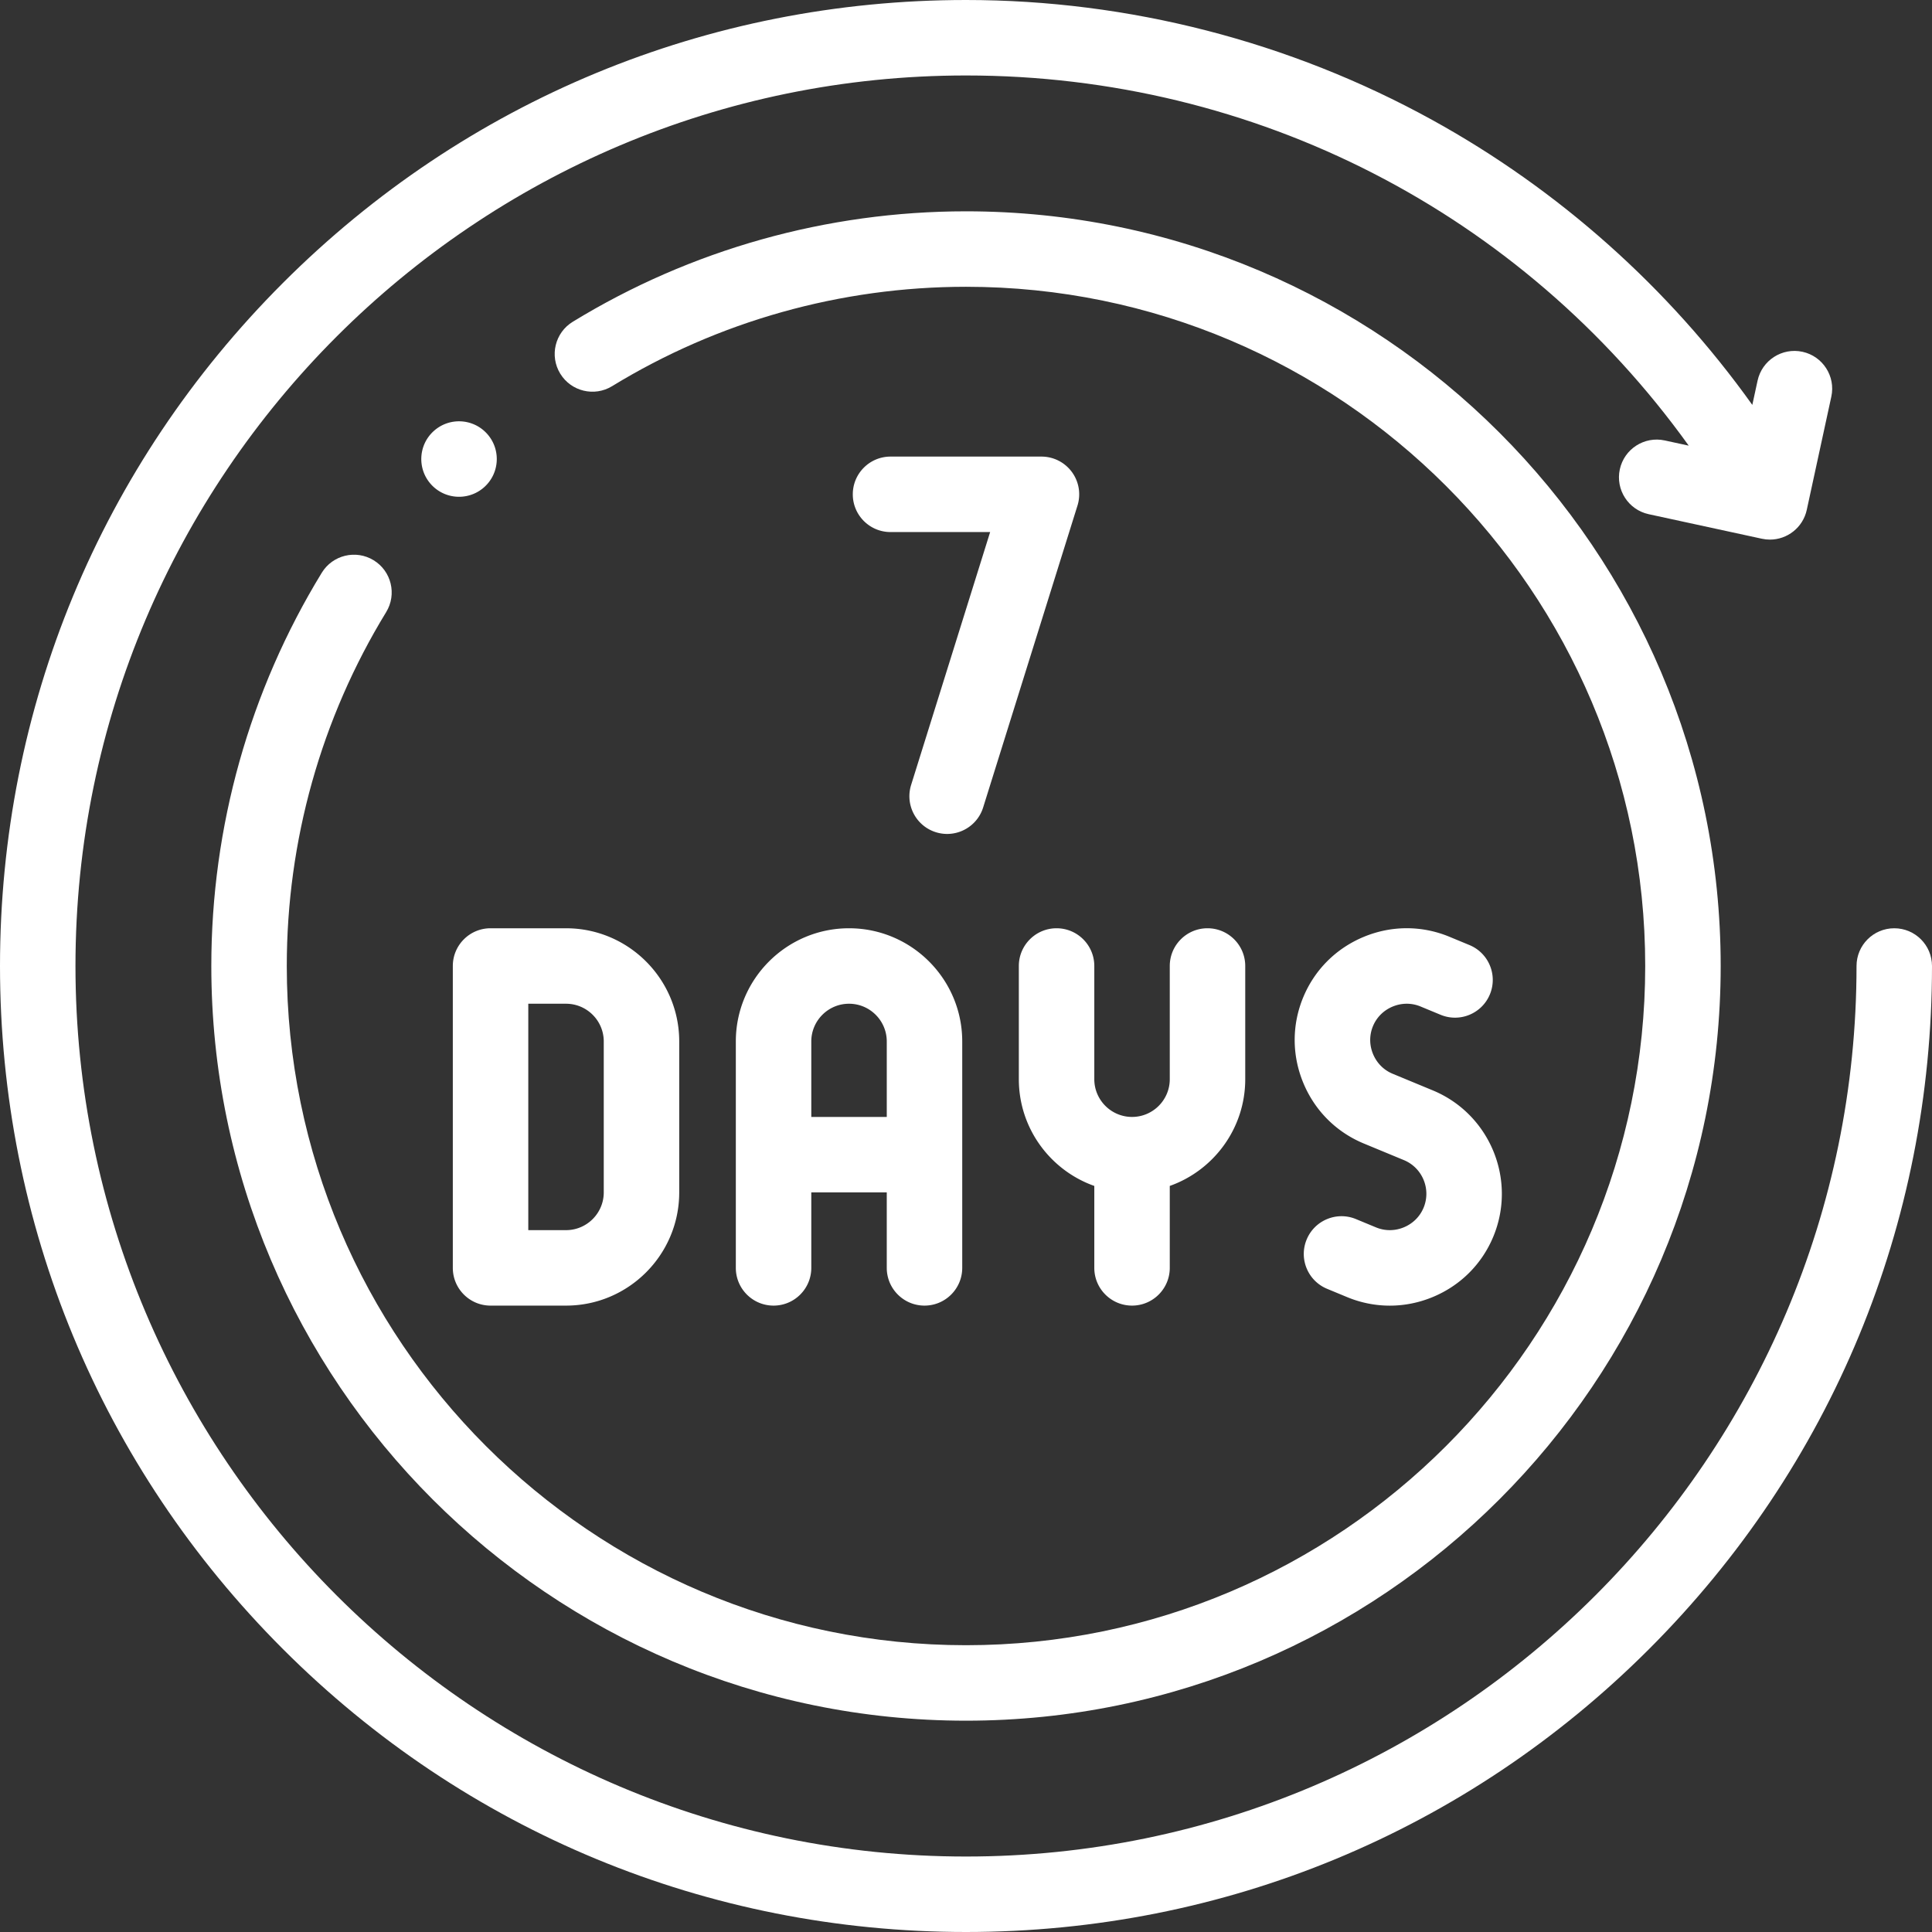 <svg xmlns="http://www.w3.org/2000/svg" version="1.1" xmlns:xlink="http://www.w3.org/1999/xlink" xmlns:svgjs="http://svgjs.com/svgjs" width="512" height="512" x="0" y="0" viewBox="0 0 512.002 512.002" style="enable-background:new 0 0 512 512" xml:space="preserve" class=""><rect x="0" y="0" width="512.002" height="512.002" fill="#333333" stroke="none"/><g><path d="M502.002 246.001c-5.522 0-10 4.477-10 10 0 130.131-105.87 236.001-236.001 236.001S20 386.132 20 256.001 125.87 20 256.001 20c76.651 0 147.232 36.414 191.533 98.103l-6.371-1.382c-5.396-1.168-10.721 2.256-11.892 7.653s2.256 10.722 7.653 11.893l30 6.506c.714.155 1.427.229 2.129.229 4.604 0 8.747-3.199 9.763-7.883l6.506-30c1.171-5.397-2.256-10.722-7.653-11.892-5.394-1.17-10.721 2.256-11.892 7.654l-1.393 6.423c-22.211-31.1-51.297-57.035-84.823-75.511C341.82 10.994 299.094 0 256.001 0c-68.38 0-132.668 26.628-181.02 74.981C26.629 123.333 0 187.621 0 256.001s26.629 132.668 74.981 181.02c48.352 48.353 112.64 74.981 181.02 74.981s132.668-26.628 181.02-74.981c48.353-48.352 74.981-112.64 74.981-181.02 0-5.523-4.478-10-10-10z" fill="#fff" data-original="#000000" class=""></path><path d="M99.021 148.475c-4.71-2.881-10.866-1.397-13.748 3.312-19.15 31.307-29.272 67.343-29.272 104.214 0 110.28 89.72 200 200 200s200-89.719 200-200-89.72-200-200-200c-36.871 0-72.909 10.124-104.219 29.275-4.712 2.882-6.194 9.038-3.312 13.749s9.038 6.194 13.748 3.312C190.385 85.107 222.815 76 256.001 76c99.252 0 180 80.748 180 180s-80.748 180-180 180-180-80.748-180-180c0-33.186 9.106-65.614 26.333-93.777 2.883-4.71 1.399-10.866-3.313-13.748z" fill="#fff" data-original="#000000" class=""></path><path d="m114.895 114.279-.006.005c-4.071 3.732-4.344 10.055-.611 14.126a9.97 9.97 0 0 0 7.373 3.241 9.97 9.97 0 0 0 6.758-2.629c4.071-3.732 4.347-10.058.614-14.129-3.731-4.069-10.058-4.347-14.128-.614zM195.002 276.001v60c0 5.523 4.478 10 10 10s10-4.477 10-10V316h20.001v20.001c0 5.523 4.478 10 10 10s10-4.477 10-10v-60c0-16.542-13.458-30-30-30-16.543 0-30.001 13.458-30.001 30zm40.001 0V296h-20.001v-19.999c0-5.514 4.486-10 10.001-10 5.514 0 10 4.486 10 10zM120.002 256.001v80c0 5.523 4.478 10 10 10h20.001c16.542 0 29.999-13.458 29.999-30v-40c0-16.542-13.457-30-29.999-30h-20.001c-5.523 0-10 4.478-10 10zm20 10h10.001c5.514 0 9.999 4.486 9.999 10v40c0 5.514-4.485 10-9.999 10h-10.001zM369.078 266.75c2.396-.991 5.017-.999 7.378-.021l5.317 2.202c5.102 2.112 10.953-.309 13.065-5.413 2.113-5.103-.311-10.952-5.413-13.065l-5.317-2.202c-7.298-3.022-15.354-3.015-22.684.022-7.332 3.037-13.034 8.729-16.055 16.024-3.023 7.297-3.016 15.354.021 22.685s8.728 13.033 16.025 16.056l10.634 4.404c4.916 2.036 7.259 7.693 5.222 12.609-.978 2.361-2.836 4.208-5.231 5.201-2.396.993-5.015 1-7.377.022l-5.316-2.202c-5.103-2.113-10.951.31-13.066 5.412-2.113 5.102.31 10.952 5.412 13.065l5.317 2.202a29.477 29.477 0 0 0 11.301 2.261c3.852 0 7.709-.761 11.383-2.283 7.332-3.037 13.034-8.728 16.057-16.025 6.256-15.104-.942-32.482-16.047-38.74l-10.634-4.404c-2.361-.978-4.208-2.836-5.2-5.232s-1-5.015-.021-7.378c.976-2.361 2.834-4.207 5.229-5.2zM280.003 246.001c-5.522 0-10 4.477-10 10V286c0 13.038 8.359 24.159 20 28.286V336c0 5.523 4.478 10 10 10s10-4.477 10-10v-21.715c11.641-4.128 20-15.249 20-28.286V256c0-5.523-4.478-10-10-10s-10 4.477-10 10v30c0 5.514-4.486 10-10.001 10-5.514 0-9.999-4.486-9.999-10v-29.999c0-5.522-4.478-10-10-10zM276.001 121.001h-40c-5.522 0-10 4.477-10 10s4.478 10 10 10h26.398l-20.942 67.017c-1.647 5.271 1.291 10.88 6.562 12.528.993.31 1.997.458 2.985.458 4.258 0 8.205-2.742 9.542-7.02l24.999-80a10 10 0 0 0-9.544-12.983z" fill="#fff" data-original="#000000" class=""></path></g></svg>